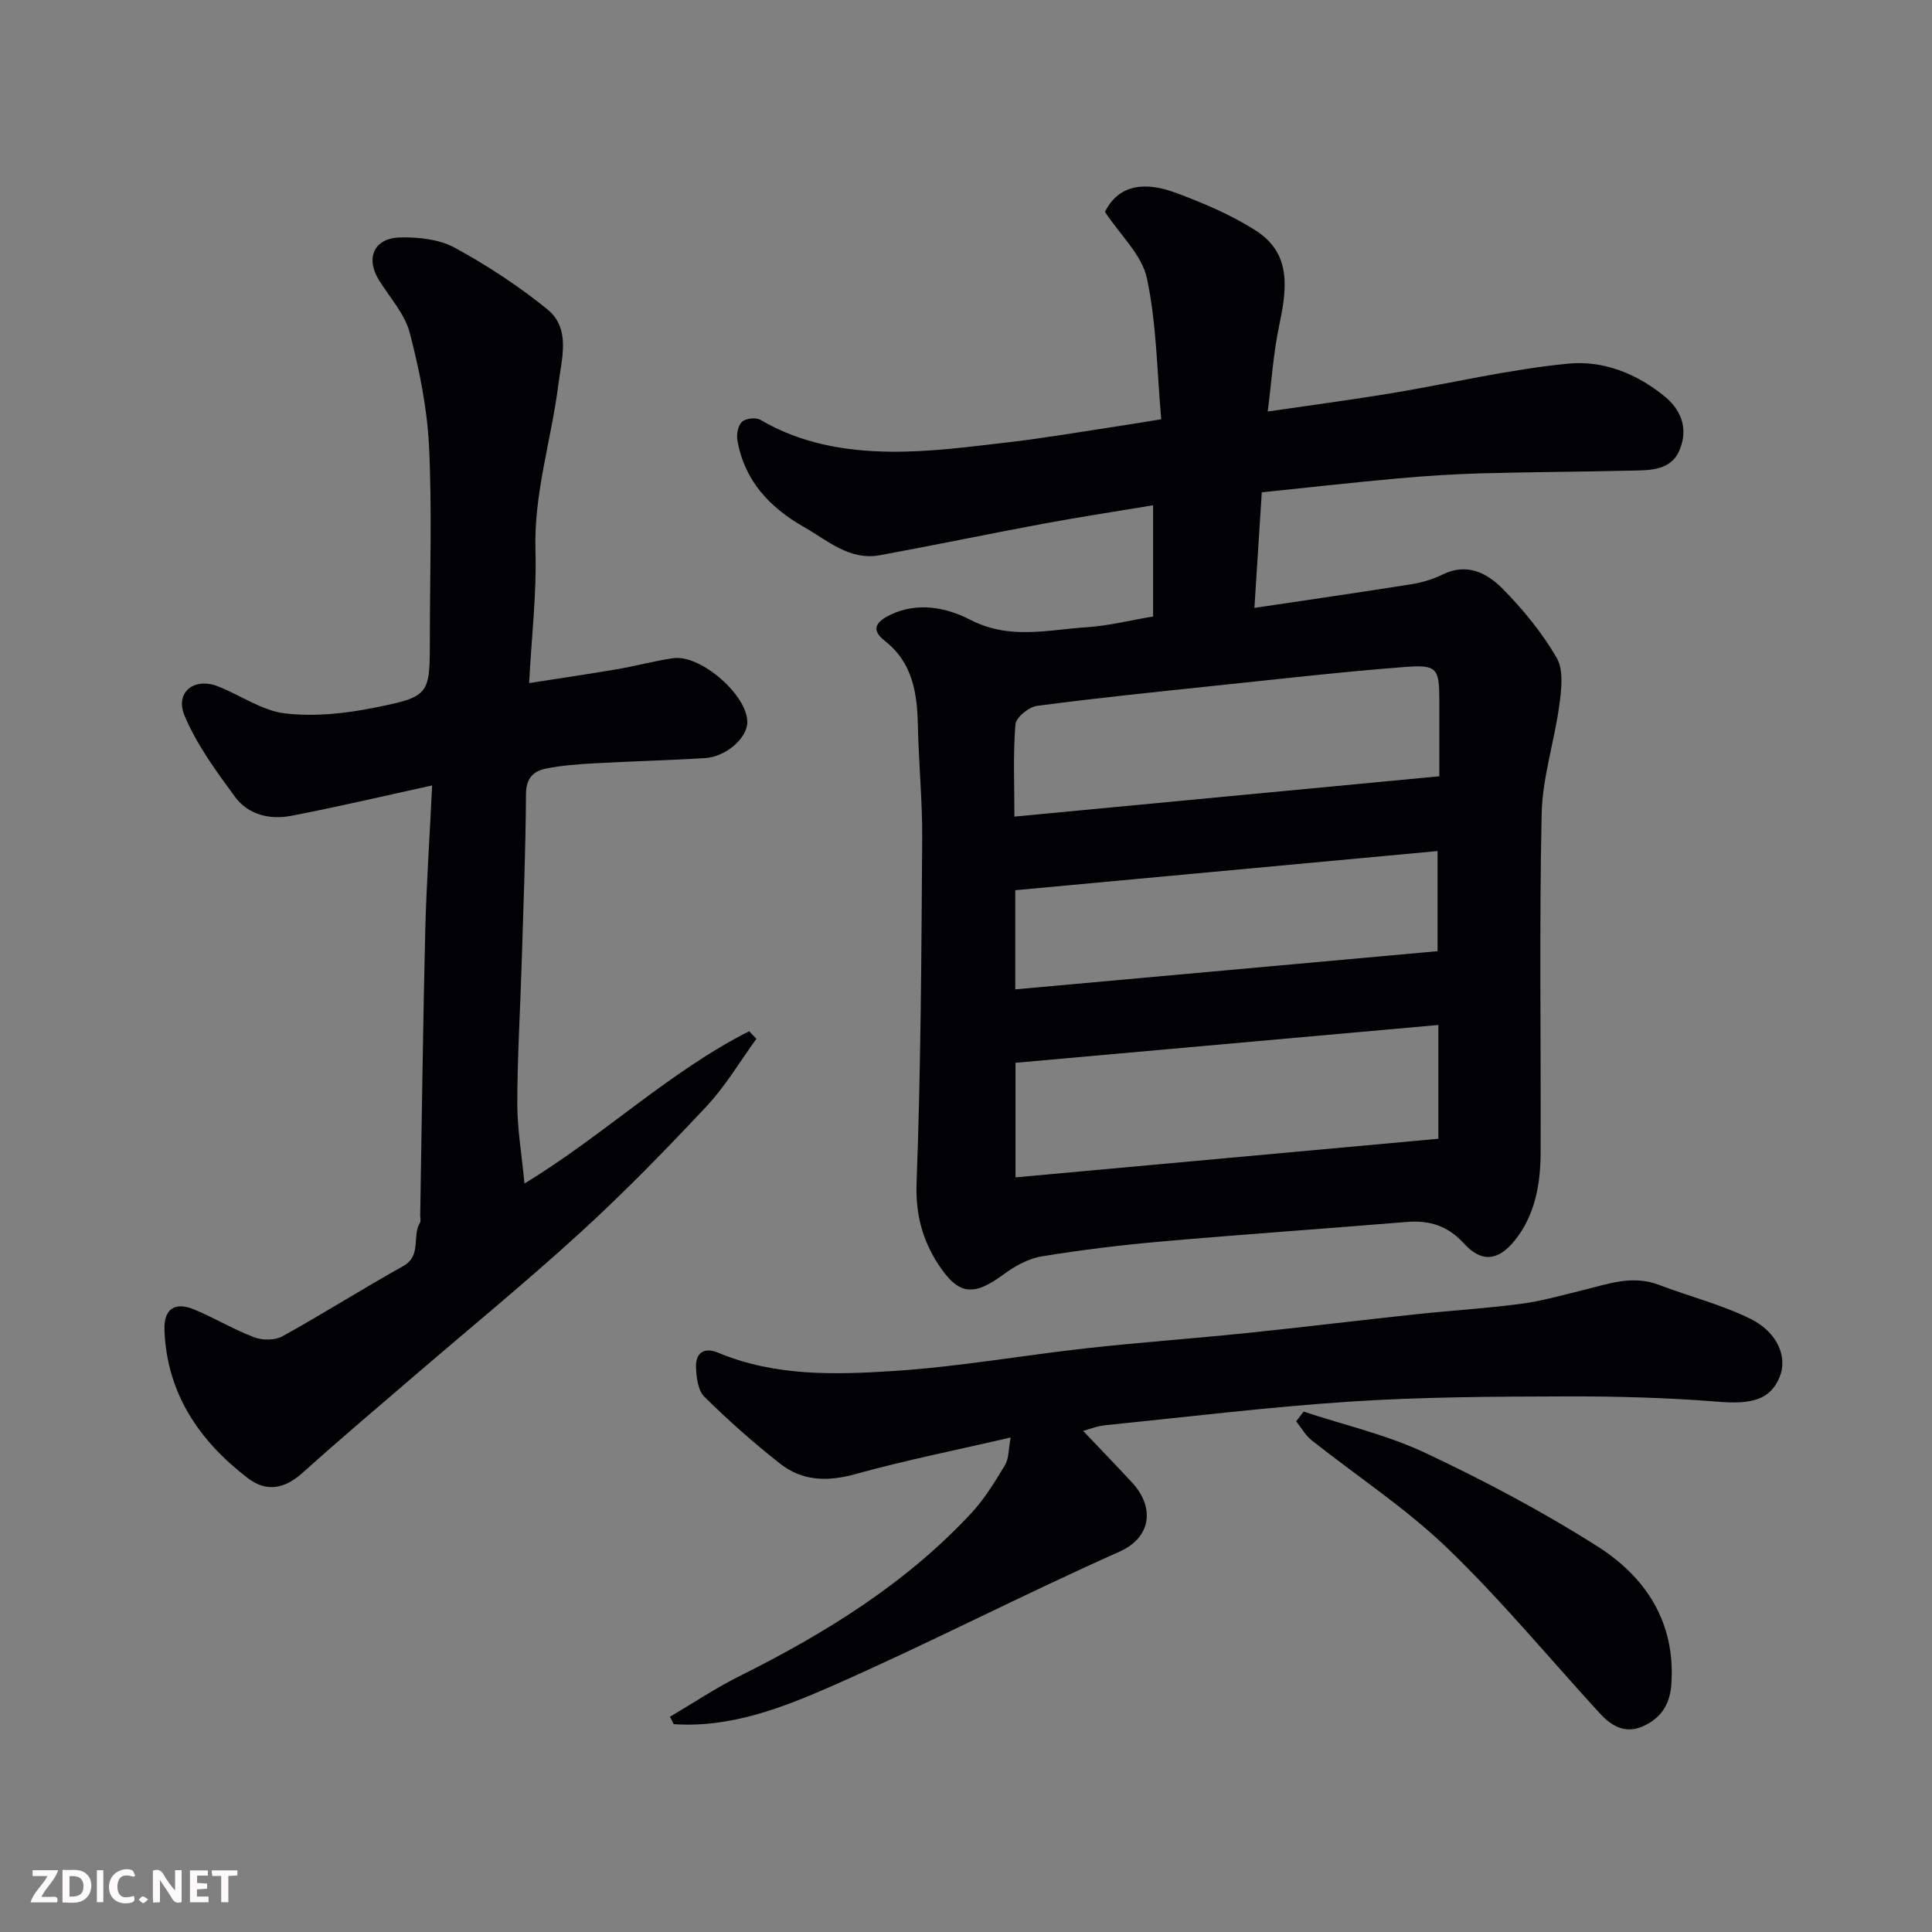<svg enable-background="new 0 0 400 400" viewBox="0 0 400 400" xmlns="http://www.w3.org/2000/svg"><rect x="0" y="0" width="400" height="400" fill="#808080" stroke="none"/><path d="m238.74 127.64c0-7.73 0-15.01 0-23.03-7.73 1.29-15.12 2.41-22.46 3.77-11.38 2.11-22.71 4.48-34.09 6.57-6.31 1.16-10.8-3.03-15.74-5.84-7.15-4.08-12.38-9.64-13.79-18.04-.2-1.22.17-3.05 1-3.77.81-.7 2.88-.92 3.82-.36 8.31 4.9 17.52 6.47 26.83 6.58 8.14.09 16.33-1 24.45-1.95 8.11-.95 16.17-2.35 24.25-3.57 2.23-.34 4.46-.72 7.41-1.2-.89-9.96-.95-19.77-2.96-29.17-1.04-4.87-5.55-8.99-8.69-13.76 2.96-5.96 8.68-6.16 14.58-3.98 5.75 2.13 11.54 4.57 16.68 7.87 7.57 4.86 6.34 12.36 4.76 19.9-1.16 5.54-1.52 11.26-2.32 17.54 9.29-1.36 17.51-2.44 25.69-3.8 12.22-2.03 24.34-4.95 36.63-6.12 7.06-.68 14.07 2.02 19.92 6.85 3.87 3.19 4.72 7.28 2.92 11.28-1.92 4.28-6.66 3.94-10.68 4.04-10.07.24-20.14.27-30.21.55-5.77.16-11.55.53-17.3 1.05-9.42.85-18.81 1.91-28.2 2.88-.53 8.28-1.01 15.83-1.53 23.93 11.24-1.68 21.85-3.21 32.44-4.89 2.23-.36 4.5-1.02 6.52-2.02 5.08-2.51 9.26-.28 12.47 2.98 4.23 4.29 8.16 9.09 11.16 14.28 1.46 2.53.98 6.52.55 9.73-1.02 7.56-3.51 15.04-3.67 22.59-.5 23.32-.13 46.66-.21 69.99-.02 6.62-1.11 13.1-5.46 18.43-3.38 4.13-6.81 4.46-10.41.51-3.38-3.72-7.19-4.86-11.94-4.46-16.9 1.39-33.81 2.56-50.7 4.04-8.31.73-16.61 1.74-24.83 3.09-2.74.45-5.51 2-7.8 3.68-6.3 4.66-9.41 4.38-13.62-2.13-3.29-5.09-4.68-10.4-4.44-16.84.89-23.75 1-47.52 1.16-71.29.05-7.77-.73-15.53-.89-23.3-.14-6.77-1.08-13.07-6.89-17.6-3.1-2.41-1.46-4.06 1.1-5.32 5.7-2.79 11.75-1.54 16.62.98 8.12 4.22 16.11 2.07 24.17 1.55 4.53-.31 9-1.44 13.7-2.22zm59.06 84.57c-29.49 2.64-58.43 5.22-87.55 7.83v23.72c29.29-2.67 58.33-5.33 87.55-7.99 0-7.59 0-14.85 0-23.56zm.2-51.49c0-5.42.01-10.55 0-15.68-.01-6.66-.43-7.47-7.1-6.95-13.06 1-26.09 2.5-39.12 3.86-12.37 1.3-24.75 2.56-37.08 4.19-1.7.23-4.36 2.41-4.47 3.86-.5 6.23-.21 12.52-.21 19.07 29.52-2.8 58.4-5.54 87.98-8.35zm-87.8 44.12c29.55-2.67 58.56-5.3 87.43-7.91 0-7.34 0-14.05 0-20.73-29.37 2.72-58.38 5.41-87.43 8.11z" fill="#010103"/><path d="m89.47 162.62c-10.46 2.28-19.8 4.49-29.21 6.29-4.41.85-8.88-.23-11.61-3.94-3.9-5.31-7.92-10.78-10.44-16.8-2.03-4.85 1.99-7.99 6.88-6.08 4.7 1.83 9.16 5.06 13.97 5.62 6.12.71 12.61 0 18.71-1.24 11.3-2.29 11.23-2.63 11.23-14.52 0-13.16.46-26.35-.17-39.48-.38-7.91-1.99-15.86-3.99-23.55-1.02-3.9-4.1-7.29-6.34-10.85-2.87-4.57-1.12-8.78 4.32-8.91 3.8-.09 8.12.37 11.36 2.14 6.7 3.65 13.19 7.92 19.12 12.72 4.96 4.02 2.96 10.27 2.32 15.46-1.43 11.5-5.12 22.63-4.76 34.49.27 8.85-.8 17.75-1.31 27.46 6.83-1.07 12.61-1.92 18.36-2.9 3.84-.66 7.62-1.71 11.47-2.26 5.74-.81 15.46 7.76 15.34 13.31-.07 3.25-4.37 7.09-8.73 7.37-7.59.48-15.2.65-22.79 1.08-3.43.19-6.9.43-10.26 1.12-2.53.52-4.02 2.02-4.04 5.25-.07 11.77-.54 23.53-.9 35.29-.3 9.6-.89 19.2-.9 28.8 0 5.33.93 10.66 1.49 16.55 16.41-9.99 29.94-23.14 46.52-31.54.5.53 1 1.05 1.49 1.58-3.4 4.67-6.37 9.75-10.29 13.94-8.43 8.99-17.05 17.85-26.14 26.15-11.41 10.42-23.39 20.22-35.11 30.3-7.49 6.44-15.03 12.81-22.37 19.42-3.69 3.32-7.45 4.16-11.41 1.12-10.06-7.72-16.72-17.5-17.23-30.59-.17-4.41 2.11-5.98 6.16-4.3 4.22 1.75 8.18 4.15 12.44 5.76 1.71.65 4.29.64 5.84-.22 8.42-4.66 16.55-9.83 24.96-14.51 3.93-2.18 1.79-6.24 3.51-9.02.22-.36.04-.98.04-1.48.33-19.6.57-39.2 1.04-58.79.24-9.73.91-19.47 1.43-30.24z" fill="#010103"/><path d="m138.7 355.44c4.78-2.81 9.41-5.92 14.36-8.39 17.71-8.84 34.4-19.11 48-33.73 2.75-2.95 4.91-6.5 7.01-9.97.82-1.36.71-3.27 1.18-5.73-11.32 2.62-21.83 4.71-32.12 7.57-5.78 1.61-11 1.47-15.61-2.15-5.48-4.3-10.73-8.95-15.68-13.85-1.35-1.34-1.69-4.13-1.74-6.27-.07-2.87 1.78-4.04 4.53-2.88 11.8 4.95 24.27 4.6 36.53 3.8 13.38-.87 26.65-3.24 39.99-4.72 10.94-1.21 21.92-1.99 32.87-3.12 11.74-1.21 23.45-2.65 35.19-3.9 7.18-.77 14.41-1.2 21.57-2.14 4.33-.57 8.58-1.78 12.84-2.82 5.22-1.28 10.32-3.23 15.82-1.13 6.32 2.41 12.99 4.08 19.01 7.06 5.68 2.82 7.65 8 6.01 12.01-1.93 4.72-5.77 5.69-12.63 5.14-10.55-.85-21.18-1.14-31.77-1.11-14.76.04-29.55.1-44.27 1.06-17.02 1.11-33.99 3.19-50.97 4.91-1.7.17-3.35.85-4.57 1.17 3.27 3.44 6.7 7 10.07 10.62 4.82 5.17 4.09 11.45-2.57 14.4-19.93 8.86-39.33 18.92-59.29 27.71-10.37 4.57-21.17 8.78-32.98 7.99-.25-.53-.51-1.03-.78-1.53z" fill="#010103"/><path d="m269.9 292.26c8.43 2.79 17.23 4.79 25.2 8.55 12.21 5.75 24.23 12.11 35.62 19.34 10.01 6.35 16.18 15.71 15.32 28.46-.26 3.88-1.77 6.66-5.22 8.48-3.97 2.1-6.97.51-9.62-2.38-10.49-11.45-20.42-23.48-31.58-34.22-8.56-8.24-18.69-14.86-28.05-22.29-1.3-1.03-2.16-2.61-3.22-3.94.53-.68 1.04-1.34 1.55-2z" fill="#010103"/><g fill="#fcfafa"><path d="m37.59 393.81c-.92.31-1.52.05-2-.78-.7-1.2-1.52-2.34-2.47-3.78v4.59c-.55.03-.95.05-1.41.07-.03-.37-.06-.64-.06-.91 0-1.91 0-3.81 0-5.7 1.13-.41 1.77-.03 2.29.91.62 1.11 1.38 2.14 2.31 3.19v-4.2h1.35v6.61z"/><path d="m12.94 393.88v-6.75c1.9.19 3.93-.54 5.37 1.29.8 1.01.78 2.88.03 3.97-1.37 1.97-3.4 1.51-5.4 1.49m1.45-1.22c2.04.12 2.92-.58 2.89-2.21-.03-1.51-.98-2.19-2.89-2z"/><path d="m11.81 393.87h-5.49c.68-2.18 2.47-3.48 3.51-5.45h-3.08v-1.21h5.29c-.71 2.13-2.44 3.48-3.47 5.51.86 0 1.63.04 2.39-.01.79-.05 1.14.21.85 1.16"/><path d="m39.33 393.86v-6.61h3.7v1.07h-2.22v1.52c.68.04 1.34.09 2.07.13v1.07c-.72.05-1.38.09-2.1.14v1.48h2.4v1.19h-3.84z"/><path d="m27.71 388.56c-1.15-.3-2.46-.61-3.1.64-.37.73-.41 1.93-.06 2.67.63 1.35 1.99.93 3.17.68.35.94-.01 1.32-.93 1.46-1.62.25-3.05-.27-3.76-1.48-.73-1.24-.6-3.03.31-4.17.88-1.11 2.71-1.7 4-1.16.32.13.44.74.65 1.12-.1.08-.19.16-.28.24"/><path d="m49.15 387.24v1.07c-.59.02-1.17.05-1.87.08v5.44h-1.48v-5.44h-1.85c-.05-.4-.08-.73-.13-1.15z"/><path d="m20.06 387.21h1.33v6.62h-1.33z"/><path d="m30.68 393.25c-.49.38-.8.79-1.05.76-.32-.05-.6-.45-.9-.7.26-.24.51-.64.8-.67.29-.04.62.3 1.15.61"/></g></svg>